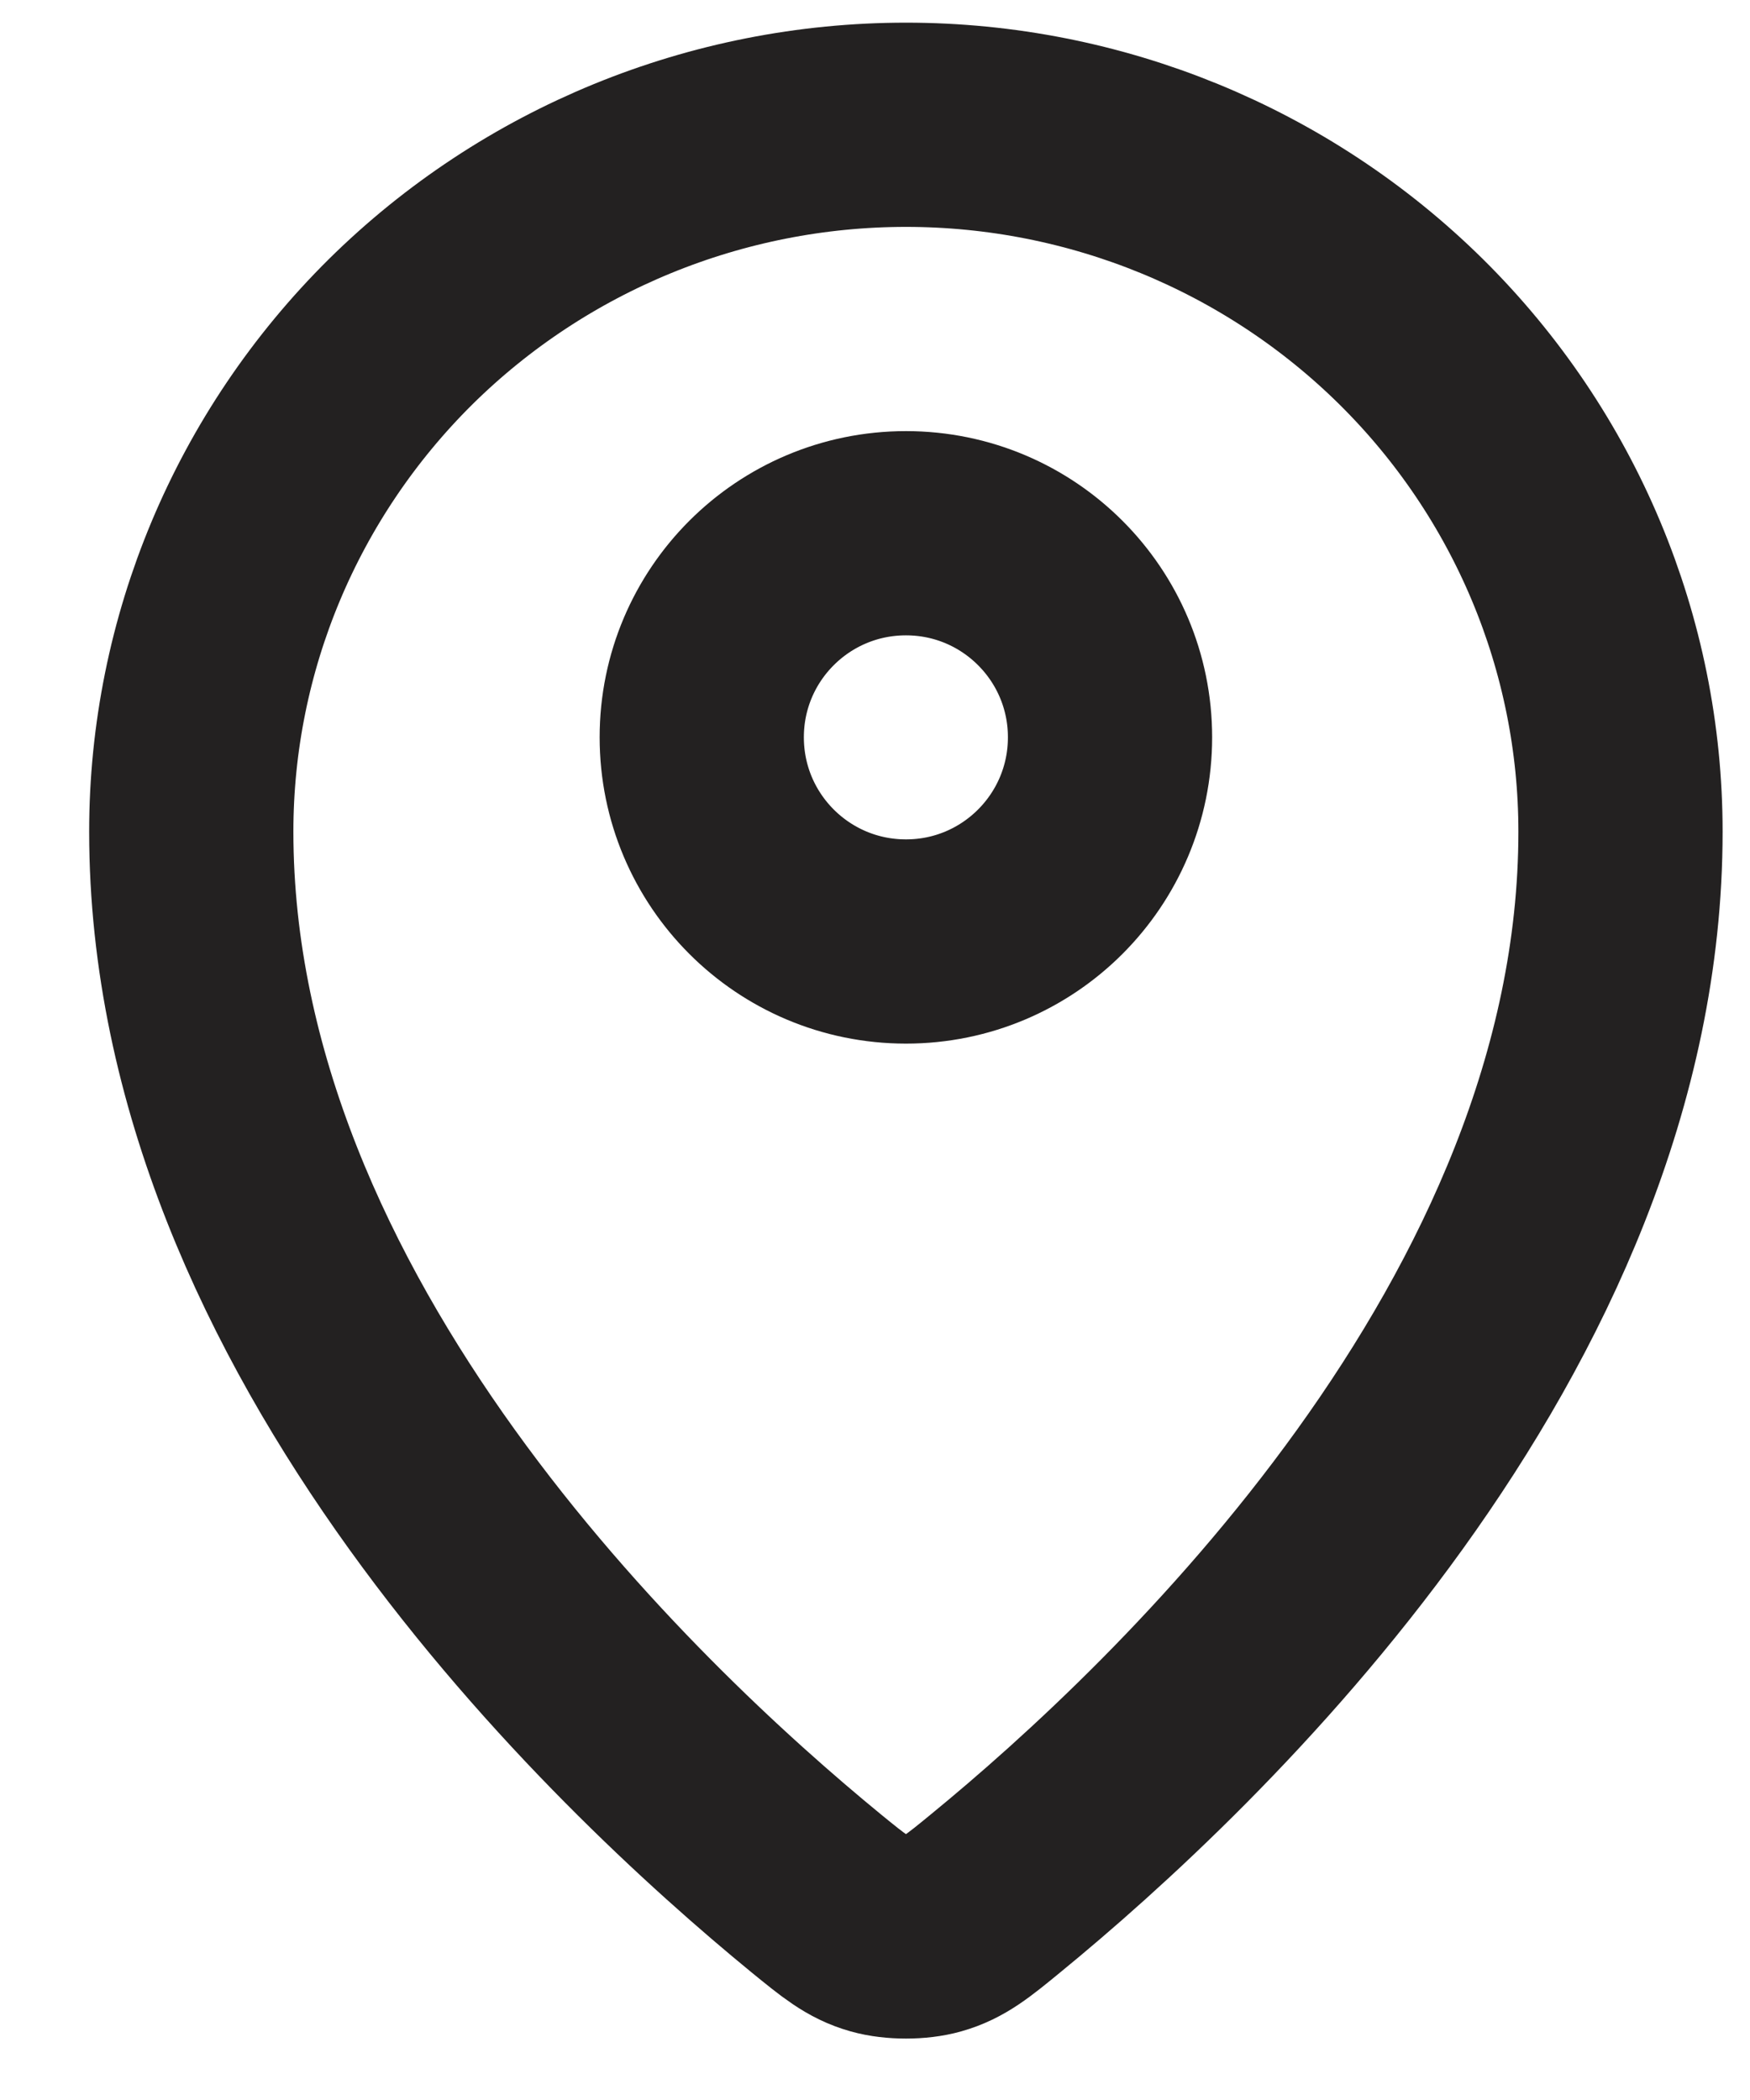 <?xml version="1.0" encoding="UTF-8"?> <svg xmlns="http://www.w3.org/2000/svg" width="10" height="12" viewBox="0 0 10 12" fill="none"><path d="M1.093 4.752C1.093 7.582 3.569 9.922 4.665 10.82C4.822 10.948 4.901 11.013 5.018 11.046C5.11 11.072 5.244 11.072 5.335 11.046C5.452 11.013 5.531 10.949 5.688 10.82C6.784 9.923 9.26 7.582 9.26 4.752C9.26 3.681 8.83 2.654 8.064 1.896C7.298 1.139 6.26 0.713 5.177 0.713C4.094 0.713 3.055 1.139 2.289 1.896C1.524 2.654 1.093 3.681 1.093 4.752Z" stroke="#232121" stroke-width="1.167" stroke-linecap="round" stroke-linejoin="round"></path><path d="M4.01 4.213C4.01 4.858 4.532 5.38 5.177 5.38C5.821 5.38 6.343 4.858 6.343 4.213C6.343 3.569 5.821 3.047 5.177 3.047C4.532 3.047 4.01 3.569 4.01 4.213Z" stroke="#232121" stroke-width="1.167" stroke-linecap="round" stroke-linejoin="round"></path></svg> 